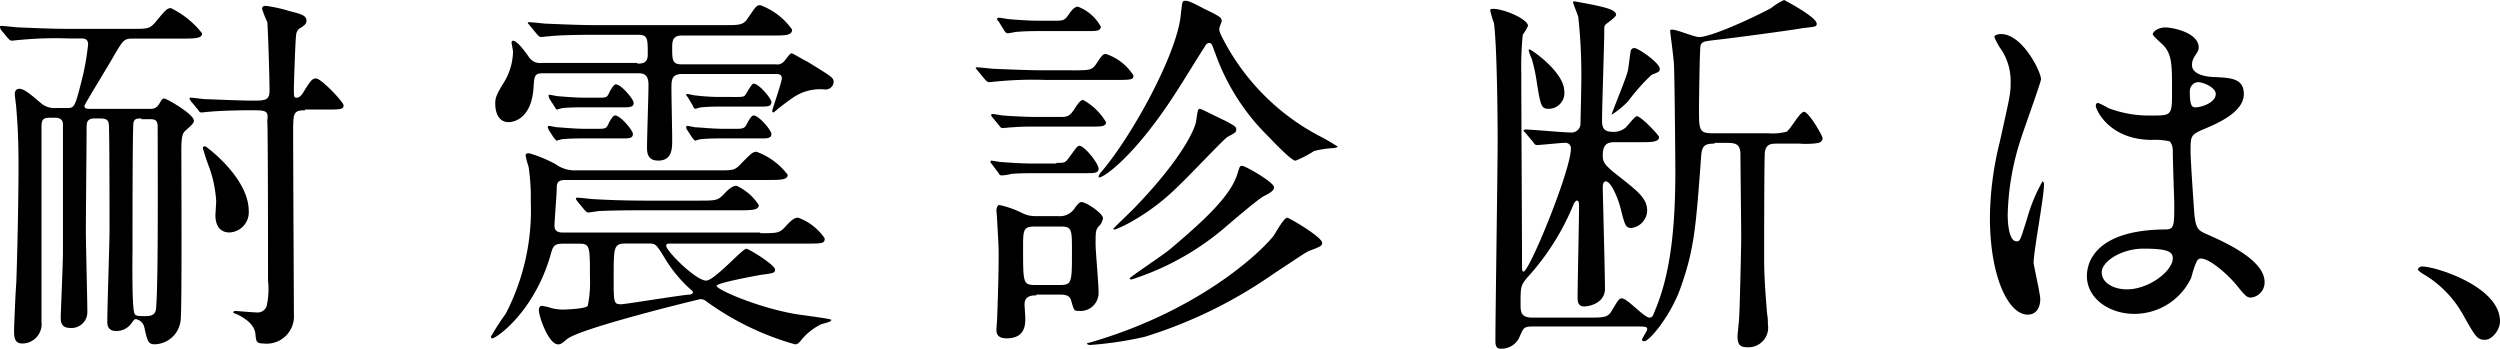<svg xmlns="http://www.w3.org/2000/svg" viewBox="0 0 191.34 26.687">
  <g id="グループ化_1790" data-name="グループ化 1790" transform="translate(0 -0.057)">
    <path id="パス_2757" data-name="パス 2757" d="M7.252,9.512c-.567,0-.623.283-.623.68,0,.85-.057,6.742-.057,7.932,0,.963.113,5.269.113,6.176a1.21,1.21,0,0,1-1.3,1.247c-.737,0-.737-.51-.737-.85,0-.227.17-4.136.17-4.929v-9.8c0-.51-.453-.51-.623-.51H3.8c-.567,0-.623.227-.623.737v14.9A1.48,1.48,0,0,1,1.7,26.737c-.567,0-.623-.453-.623-.963,0-.283.113-3.06.17-3.683.113-3.23.17-7.082.17-8.839,0-2.1-.057-3.116-.17-4.533,0-.113-.113-.907-.113-1.077,0-.283.17-.4.34-.4.4,0,.963.51,1.7,1.133a1.563,1.563,0,0,0,1.077.34H5.1c.567,0,.623,0,1.133-2.04a18.732,18.732,0,0,0,.51-2.833c0-.453-.34-.453-.567-.453H5.213a28.253,28.253,0,0,0-3.683.113c-.113,0-.51.057-.623.057s-.17-.057-.283-.17l-.567-.68C0,2.543,0,2.543,0,2.486S.057,2.43.113,2.43c.227,0,1.133.113,1.3.113,1.36.057,2.606.113,3.966.113h4.646c1.3,0,1.416,0,1.87-.51.793-.963.907-1.077,1.19-1.077A6.842,6.842,0,0,1,15.468,3c0,.4-.567.4-1.586.4h-3.74c-.68,0-.737.17-1.416,1.3-.34.623-2.266,3.74-2.266,3.853,0,.227.227.227.453.227H11.5a.722.722,0,0,0,.623-.283c.283-.453.283-.51.453-.51s2.266,1.19,2.266,1.7c0,.17-.17.34-.623.737-.227.17-.34.453-.34,1.473,0,1.247.057,12.578-.057,13.088a2.046,2.046,0,0,1-1.983,1.813c-.51,0-.567-.283-.793-1.3a.817.817,0,0,0-.623-.623c-.17,0-.17.057-.34.283a1.4,1.4,0,0,1-1.19.623c-.68,0-.68-.51-.68-.737,0-1.133.17-6.006.17-6.969,0-.793,0-7.932-.057-8.159-.057-.34-.283-.4-.623-.4H7.252Zm3.57,0c-.453,0-.623.057-.623.567-.057,1.02-.057,7.366-.057,9.349,0,.283-.057,4.079.113,4.873.057.34.227.34.907.34.453,0,.793-.113.793-.737.17-2.1.113-11.162.113-13.768,0-.567-.283-.567-.68-.567h-.567Zm12.522-.623c-.907,0-.907.227-.907,1.756,0,2.21.057,13.655.057,13.882a2.085,2.085,0,0,1-2.323,2.21c-.567,0-.567-.17-.623-.737-.057-.51-.4-.963-1.247-1.416-.057-.057-.453-.17-.453-.227s.113-.113.113-.113c.113,0,1.416.113,1.643.113A.74.74,0,0,0,20.4,23.9a5.87,5.87,0,0,0,.113-1.983c0-1.416,0-11.729-.057-12.238.113-.793-.113-.793-1.3-.793-1.3,0-2.606.057-3.116.113-.113,0-.567.057-.623.057-.113,0-.17-.057-.227-.17l-.567-.68c-.113-.17-.113-.17-.113-.227s.057-.057.113-.057c.17,0,.907.113,1.077.113.227,0,2.606.113,3.57.113,1.02,0,1.36,0,1.36-.793,0-.907-.113-4.589-.17-5.213a7.567,7.567,0,0,1-.4-1.02c0-.227.227-.227.283-.227a11.1,11.1,0,0,1,1.813.4c.907.227,1.3.34,1.3.737,0,.283-.227.4-.567.623a.692.692,0,0,0-.227.51c-.057.283-.17,3.8-.17,4.023,0,.68,0,.737.227.737.17,0,.34-.17.453-.34.623-1.02.737-1.133,1.02-1.133.4,0,2.1,1.813,2.1,2.04,0,.34-.17.34-1.53.34H23.344Zm-4.306,7.706a1.543,1.543,0,0,1-1.473,1.643c-.907,0-1.077-.793-1.077-1.3,0-.17.057-.907.057-1.133a9.419,9.419,0,0,0-.51-2.493,16,16,0,0,1-.51-1.53c0-.113.113-.17.227-.113C16.318,12.062,19.038,14.272,19.038,16.595Z" transform="translate(0 -0.39)"/>
    <path id="パス_2758" data-name="パス 2758" d="M86.924,18.251c1.36,0,1.473,0,1.983-.567s.737-.623.907-.623a4.167,4.167,0,0,1,2.04,1.586c0,.4-.17.4-1.53.4h-10.2c-.283,0-.4,0-.4.17,0,.4,2.266,2.663,3.06,2.663.623,0,2.776-2.436,3.06-2.436.227,0,2.21,1.247,2.21,1.586,0,.283-.17.283-1.02.4-.34.057-3.456.623-3.456.85,0,.283,3,1.586,5.723,2.1.453.113,3.06.4,3.06.51,0,.17-.68.283-.793.34a4.466,4.466,0,0,0-1.586,1.3c-.17.17-.227.227-.4.227a21.463,21.463,0,0,1-6.629-3.173c-.283-.227-.4-.283-.623-.283-.057,0-9.179,2.21-10.2,3.06-.34.283-.453.4-.68.4-.737,0-1.473-2.153-1.473-2.606,0-.17.057-.34.227-.34a3.46,3.46,0,0,1,.737.17,3.826,3.826,0,0,0,.793.113c.34,0,1.813-.057,1.983-.283a8.752,8.752,0,0,0,.17-2.21c0-2.38,0-2.55-.85-2.55h-1.19c-.737,0-.793.17-1.02,1.02C69.53,24.37,66.7,26.3,66.413,26.3a.122.122,0,0,1-.113-.113,17.826,17.826,0,0,1,1.133-1.756,17.184,17.184,0,0,0,1.926-8.612,15.98,15.98,0,0,0-.17-2.663,6.408,6.408,0,0,1-.227-.85c0-.17.17-.17.283-.17a10.057,10.057,0,0,1,2.04.85,2.444,2.444,0,0,0,1.586.453H83.525c1.3,0,1.416.057,1.983-.567.737-.737.85-.85,1.133-.85a5.246,5.246,0,0,1,2.38,1.756c0,.4-.567.4-1.53.4H72.023c-.623,0-.68.227-.68.68s-.17,2.436-.17,2.833c0,.51.453.51.68.51H86.924ZM77.519,5.276c.4,0,.793-.057.793-.68,0-1.3,0-1.53-.793-1.53h-3.06c-.68,0-2.663,0-3.683.113-.113,0-.51.057-.623.057s-.17-.057-.283-.17l-.567-.68c-.113-.17-.17-.17-.17-.227s.057-.057.113-.057c.227,0,1.133.113,1.3.113,1.36.057,2.606.113,3.966.113h9.575c1.247,0,1.53,0,1.87-.51.623-.907.68-1.02.963-1.02A5.139,5.139,0,0,1,89.36,2.67c0,.453-.51.453-1.586.453H80.918c-.68,0-.737.4-.737.907,0,.963,0,1.3.737,1.3h7.2a.674.674,0,0,0,.623-.227c.113-.113.453-.623.567-.623s.907.51,1.19.623c1.926,1.19,2.04,1.247,2.04,1.586a.619.619,0,0,1-.623.567,3.673,3.673,0,0,0-2.493.623,17.448,17.448,0,0,0-1.473,1.133.122.122,0,0,1-.113-.113c0-.113.737-2.21.737-2.493,0-.34-.283-.34-.453-.34H80.975c-.85,0-.85.453-.85,1.133,0,.623.057,3.343.057,3.853,0,.737,0,1.643-1.077,1.643-.85,0-.85-.68-.85-1.02,0-.737.113-4.023.113-4.759,0-.85-.4-.907-.85-.907h-7.2c-.68,0-.68.227-.737.907C69.473,9.7,67.83,9.752,67.66,9.752c-.737,0-1.02-.68-1.02-1.416,0-.4.057-.623.567-1.473A4.7,4.7,0,0,0,68,4.37c0-.113-.113-.623-.113-.737A.122.122,0,0,1,68,3.52c.34,0,1.02.963,1.247,1.3a1.025,1.025,0,0,0,.963.4h7.309ZM74.4,10.262c.737,0,.737,0,.963-.51.113-.17.283-.51.453-.51.4,0,1.36,1.133,1.36,1.416,0,.34-.34.34-.793.34H73.439c-.51,0-1.02,0-1.643.057-.113,0-.4.113-.453.113s-.113-.113-.227-.227l-.4-.623c0-.057-.057-.113-.057-.17a.2.2,0,0,1,.057-.113c.113,0,.567.113.68.113.227,0,1.247.113,2.1.113H74.4Zm.057-2.38c.737,0,.737,0,.963-.51.113-.17.283-.51.453-.51.4,0,1.36,1.133,1.36,1.416,0,.34-.34.34-.793.34h-3c-.453,0-1.02,0-1.643.057-.057,0-.4.113-.453.113s-.057-.057-.17-.227l-.4-.623a.571.571,0,0,0-.057-.17c0-.057,0-.113.057-.113.113,0,.567.113.68.113.68.057,1.416.113,2.1.113h.907Zm7.819,7.876c1.3,0,1.416,0,1.983-.623.4-.4.623-.51.85-.51a3.984,3.984,0,0,1,1.7,1.473c0,.4-.567.4-1.586.4H78.085c-.85,0-2.266,0-3.456.057-.113,0-.793.113-.85.113-.113,0-.17-.057-.283-.17l-.567-.68c-.113-.17-.113-.17-.113-.227s.057-.057.113-.057c.227,0,1.077.113,1.3.113.85.057,2.38.113,4.023.113h4.023Zm-5.666,3.286c-.907,0-.907.283-.907,2.606,0,1.926,0,2.04.567,2.04.34,0,4.419-.68,5.213-.737.113,0,.283-.057.283-.17a.21.21,0,0,0-.113-.17,10.518,10.518,0,0,1-2.1-2.55c-.567-.907-.623-1.02-1.133-1.02ZM85,7.826c.51,0,.68,0,.793-.17.34-.567.51-.85.623-.85.4,0,1.36,1.133,1.36,1.416,0,.34-.34.34-.793.34H84.034c-.51,0-1.02,0-1.643.057-.057,0-.4.113-.453.113s-.17-.17-.17-.227l-.4-.68c-.057-.057-.113-.113-.113-.17a.055.055,0,0,1,.057-.057c.113,0,.567.113.68.113a15.507,15.507,0,0,0,2.1.113Zm0,2.436c.623,0,.737,0,.963-.51.113-.17.283-.51.453-.51.4,0,1.36,1.133,1.36,1.416,0,.34-.34.34-.793.34H84.034c-.51,0-1.02,0-1.643.057-.113,0-.4.113-.453.113s-.113-.113-.227-.227l-.4-.623a.208.208,0,0,1-.057-.17.2.2,0,0,1,.057-.113c.113,0,.567.113.68.113.227,0,1.247.113,2.1.113H85Z" transform="translate(-28.735 -0.347)"/>
    <path id="パス_2759" data-name="パス 2759" d="M139.166,5.526c1.36,0,1.53,0,1.87-.51.453-.68.51-.737.737-.737a3.932,3.932,0,0,1,2.1,1.643c0,.34-.17.34-1.586.34h-5.156a28.253,28.253,0,0,0-3.683.113c-.113,0-.51.057-.623.057s-.17-.057-.283-.17l-.567-.68c-.113-.17-.17-.17-.17-.227s.057-.057.113-.057c.227,0,1.133.113,1.3.113,1.416.057,2.606.113,3.966.113h1.983Zm-1.02,3.57c.623,0,.793,0,1.19-.567.17-.283.453-.737.68-.737a4.6,4.6,0,0,1,1.756,1.7c0,.34-.4.34-.963.34h-4.363c-.567,0-1.19,0-1.87.057-.113,0-.623.057-.737.057s-.17-.113-.227-.17l-.51-.623c-.113-.113-.113-.17-.113-.227s.057-.057.113-.057c.113,0,.68.113.793.113.567.057,1.926.113,2.493.113Zm-.17,3.513c.623,0,.68,0,.963-.4.51-.68.623-.907.793-.907.4,0,1.473,1.36,1.473,1.756,0,.34-.34.34-.963.34h-3.853c-.453,0-1.247,0-1.87.057a3.316,3.316,0,0,1-.737.113c-.113,0-.17-.057-.227-.17l-.51-.68c-.113-.113-.113-.17-.113-.17s0-.113.057-.113.68.113.793.113c.793.057,1.586.113,2.493.113h1.7Zm-1.53,10.142c-.283,0-.907,0-.907.68,0,.17.057.907.057,1.077,0,.453,0,1.53-1.417,1.53-.793,0-.793-.453-.793-.68,0-.17.057-.737.057-.907.057-1.53.113-3.4.113-4.816,0-.737-.057-1.586-.113-2.55,0-.113-.057-.793-.057-.85,0-.113.057-.4.227-.4a7.175,7.175,0,0,1,1.756.623,2.222,2.222,0,0,0,1.02.227h1.7a1.364,1.364,0,0,0,1.3-.623c.283-.4.4-.453.51-.453.34,0,1.643.85,1.643,1.247a1.282,1.282,0,0,1-.227.51c-.34.34-.34.453-.34,1.473,0,.51.227,3,.227,3.626a1.385,1.385,0,0,1-1.53,1.473c-.34,0-.34,0-.567-.793-.113-.453-.567-.453-.907-.453h-1.756Zm1.36-21.021c.68,0,.793,0,1.133-.51.113-.17.4-.567.68-.567a3.363,3.363,0,0,1,1.756,1.53c0,.34-.4.34-.963.34h-3.57c-.567,0-1.19,0-1.87.057-.113,0-.623.113-.737.113s-.17-.113-.227-.17l-.453-.737c-.057-.057-.113-.113-.113-.17,0-.113.057-.113.17-.113s.68.113.793.113c1.416.113,1.813.113,2.436.113Zm-1.473,15.751c-.907,0-.907.283-.907,1.643,0,2.72,0,2.833.963,2.833h1.87c.907,0,.907-.227.907-2.55,0-1.756,0-1.926-.907-1.926Zm4.136,8.9c8.1-2.323,12.862-6.629,14.108-8.159.17-.227.793-1.416,1.077-1.416.113,0,2.663,1.473,2.663,1.926,0,.227-.113.283-1.02.623-.34.17-.567.34-2.72,1.756a35.409,35.409,0,0,1-9.859,4.816,27.782,27.782,0,0,1-4.193.623.571.571,0,0,1-.17-.057C140.3,26.49,140.3,26.377,140.469,26.377Zm9.972-24.024c0,.227.113.453.51,1.19a17.474,17.474,0,0,0,7.082,6.969,14.888,14.888,0,0,1,1.473.85c0,.057-.283.113-.34.113a7.354,7.354,0,0,0-1.473.227,8.465,8.465,0,0,1-1.416.737c-.34,0-1.813-1.586-2.153-1.926a16.752,16.752,0,0,1-3.966-6.233c-.283-.737-.283-.85-.51-.85a.376.376,0,0,0-.283.227c-.623.963-1.586,2.55-2.21,3.513-3.456,5.383-5.949,6.8-5.949,6.516,0-.113.057-.17.113-.283,2.38-2.72,5.893-9.122,6.176-12.125.113-1.02.113-1.077.34-1.077s.4.057,1.473.623c1.19.567,1.3.68,1.3.85C150.724,1.673,150.441,2.183,150.441,2.353Zm-6.233,13.428c3.343-3.513,4.419-5.779,4.476-6.459.113-.737.113-.85.283-.85.113,0,1.643.793,1.926.907.737.4.85.453.85.68s-.17.283-.68.567c-.227.113-3.06,3.116-3.683,3.683a16.654,16.654,0,0,1-3.626,2.776,8.932,8.932,0,0,1-1.3.623c-.057,0-.113,0-.113-.057C142.282,17.651,143.982,16.065,144.208,15.781Zm2.436,3.456c2.493-2.1,4.759-4.136,5.213-5.893.17-.51.17-.51.34-.51.227,0,2.436,1.247,2.436,1.643,0,.227-.227.4-.793.68-.51.283-2.55,2.04-2.946,2.38a20.7,20.7,0,0,1-7.082,3.966c-.17.057-.227,0-.227-.057C143.529,21.391,146.192,19.634,146.645,19.238Z" transform="translate(-57.123 -0.087)"/>
    <path id="パス_2760" data-name="パス 2760" d="M218.468,11.092c-.68,0-.963.113-1.02.907-.4,5.383-.51,7.139-1.586,10.142-.737,2.1-2.38,4.079-2.776,4.079-.113,0-.17-.057-.17-.113,0-.113.4-.68.4-.793,0-.227-.113-.227-1.077-.227h-7.649c-.737,0-.737.113-1.02.737a1.508,1.508,0,0,1-1.473.963c-.283,0-.4-.17-.4-.567,0-2.21.17-12.975.17-15.411,0-2.04-.057-7.309-.283-8.952A6.191,6.191,0,0,1,201.3.893c0-.113.113-.113.227-.113.85,0,2.663.793,2.663,1.3a4.227,4.227,0,0,1-.4.68,24.663,24.663,0,0,0-.113,3c0,2.1.057,12.465.057,14.845,0,.057,0,.283.113.283.453,0,3.626-7.762,3.626-9.405a.415.415,0,0,0-.453-.453c-.283,0-1.87.17-2.153.17-.113,0-.17-.057-.283-.227l-.567-.68-.17-.17c0-.057.113-.113.113-.113.51,0,2.89.227,3.456.227a.69.69,0,0,0,.793-.68c0-.227.057-2.493.057-2.89a41.431,41.431,0,0,0-.227-5.269c-.057-.227-.4-1.02-.4-1.133,0-.057.057-.057.113-.057S209.4.5,209.8.61c.453.113,1.133.283,1.133.623,0,.17-.68.623-.793.737s-.113.17-.113.567c0,.963-.17,5.723-.17,6.8,0,.567.17.85.793.85a1.392,1.392,0,0,0,.963-.283c.17-.113.737-.907.907-.907.34,0,1.7,1.473,1.7,1.586,0,.4-.567.4-1.53.4h-1.87c-.567,0-.907.17-.907,1.02,0,.567.227.737.793,1.247,1.87,1.473,2.606,1.983,2.606,3a1.391,1.391,0,0,1-1.19,1.3c-.453,0-.51-.17-.85-1.53-.227-.85-.737-2.04-1.133-2.04-.227,0-.227.4-.227.453,0,.34.17,6.629.17,7.762s-1.247,1.36-1.586,1.36c-.453,0-.51-.34-.51-.68,0-1.02.113-5.949.113-7.082,0-.057,0-.34-.17-.34-.057,0-.113.057-.227.227a18.819,18.819,0,0,1-3.57,5.666c-.51.623-.51.68-.51,2.1,0,.567.057.963.907.963h4.193c1.247,0,1.586,0,1.87-.51.51-.85.567-.963.793-.963.4,0,1.7,1.473,2.1,1.473q.255,0,.34-.34c1.3-2.946,1.643-6.629,1.643-10.879,0-.793-.057-7.592-.113-8.272-.057-.737-.283-2.323-.283-2.436s.057-.113.17-.113c.34,0,1.7.567,2.04.567.907,0,4.023-1.416,5.5-2.21A4.936,4.936,0,0,1,223.794.1s2.493,1.3,2.493,1.813c0,.227-.057.227-1.077.34-.907.17-5.609.793-6.686.907-.907.113-1.02.113-1.133.453-.057.227-.113,4.193-.113,4.816,0,1.586,0,1.87,1.02,1.87h4.249a4.38,4.38,0,0,0,1.417-.113c.283-.113,1.02-1.53,1.36-1.53s1.417,1.813,1.417,2.04c0,.17-.17.283-.283.34a6.273,6.273,0,0,1-1.473.057h-1.7c-.453,0-.85,0-.963.623-.057.283-.057,7.536-.057,8.216,0,1.643.17,3.456.227,4.193a3.74,3.74,0,0,1,.057.793,1.5,1.5,0,0,1-1.586,1.756c-.51,0-.737-.17-.737-.85,0-.113.113-1.133.113-1.247.057-.453.17-5.666.17-6.289,0-.907-.057-5.439-.057-6.346,0-.793-.34-.907-1.02-.907h-.963Zm-11.5-4.023a1.208,1.208,0,0,1-1.19,1.36c-.567,0-.623-.227-.907-1.983a12.576,12.576,0,0,0-.4-1.87,2.761,2.761,0,0,1-.227-.623c0-.113.057-.057.113-.057C205.21,4.406,206.966,5.879,206.966,7.069Zm5.383-3.286c.283,0,1.926,1.133,1.926,1.586,0,.17,0,.227-.623.453a15.548,15.548,0,0,0-1.813,2.04,7.018,7.018,0,0,1-1.247,1.02c-.057,0,1.133-2.833,1.247-3.4.057-.283.17-1.36.227-1.53A.262.262,0,0,1,212.349,3.783Z" transform="translate(-87.244 -0.043)"/>
    <path id="パス_2761" data-name="パス 2761" d="M272.653,24.594c0,.623-.283,1.19-.963,1.19-1.473,0-2.89-2.89-2.89-7.422a24.558,24.558,0,0,1,.737-5.723c.793-3.57.85-3.74.85-4.646a4.427,4.427,0,0,0-.68-2.436,4.592,4.592,0,0,1-.567-1.02c0-.17.34-.227.51-.227,1.643,0,3.06,2.89,3.06,3.456,0,.227-1.3,3.8-1.53,4.533a20.026,20.026,0,0,0-1.02,5.836c0,.17,0,2.04.68,2.04.283,0,.283-.113.793-1.7a12.7,12.7,0,0,1,1.19-2.89c.113,0,.113.227.113.283,0,.907-.793,5.1-.793,5.949C272.2,22.271,272.653,24.2,272.653,24.594Zm11.559-1.643a4.813,4.813,0,0,1-4.363,2.776c-1.926,0-3.626-1.19-3.626-2.89,0-.4,0-3.513,5.949-3.57.737,0,.737-.227.737-1.983,0-.17-.113-3.286-.113-4.079a1.089,1.089,0,0,0-.227-.68,5.08,5.08,0,0,0-1.36-.113c-3.286,0-4.306-2.323-4.306-2.606,0-.113.057-.227.17-.227a5.182,5.182,0,0,1,.793.4,8.784,8.784,0,0,0,3.286.567c1.586,0,1.586,0,1.586-1.926,0-1.813,0-2.663-.567-3.343-.113-.17-.907-.793-.907-.963s.4-.51.963-.51,2.55.4,2.55,1.53c0,.227-.057.283-.34.737a1.142,1.142,0,0,0-.17.623c0,.85,1.53.907,1.7.907,1.3.057,2.266.113,2.266,1.3,0,1.36-1.926,2.21-3,2.663s-1.077.51-1.077,1.756c0,.623.227,3.91.283,4.7.113,1.077.227,1.3.907,1.586,1.417.623,4.476,1.983,4.476,3.683a1.168,1.168,0,0,1-1.02,1.19c-.34,0-.453-.113-1.133-.963-.85-1.02-2.38-2.266-2.89-1.983C284.551,21.648,284.268,22.724,284.211,22.951Zm-6.856-.4c0,.793.907,1.3,1.926,1.3,1.7,0,3.513-1.416,3.513-2.38,0-.51-.4-.737-2.266-.737C278.885,20.741,277.356,21.7,277.356,22.554ZM284.1,8.786c0,1.133.227,1.133.453,1.133.4,0,1.53-.34,1.53-1.02,0-.51-.963-.907-1.36-.907a.805.805,0,0,0-.34.113A.773.773,0,0,0,284.1,8.786Z" transform="translate(-116.499 -1.647)"/>
    <path id="パス_2762" data-name="パス 2762" d="M331.756,41.709c-.623,0-.737-.227-1.7-1.926A8.249,8.249,0,0,0,327,36.667c-.113-.057-.4-.283-.4-.34a.333.333,0,0,1,.34-.227c1.02,0,5.949,1.53,5.949,4.193C332.889,40.973,332.266,41.709,331.756,41.709Z" transform="translate(-141.55 -15.646)"/>
  </g>
</svg>
